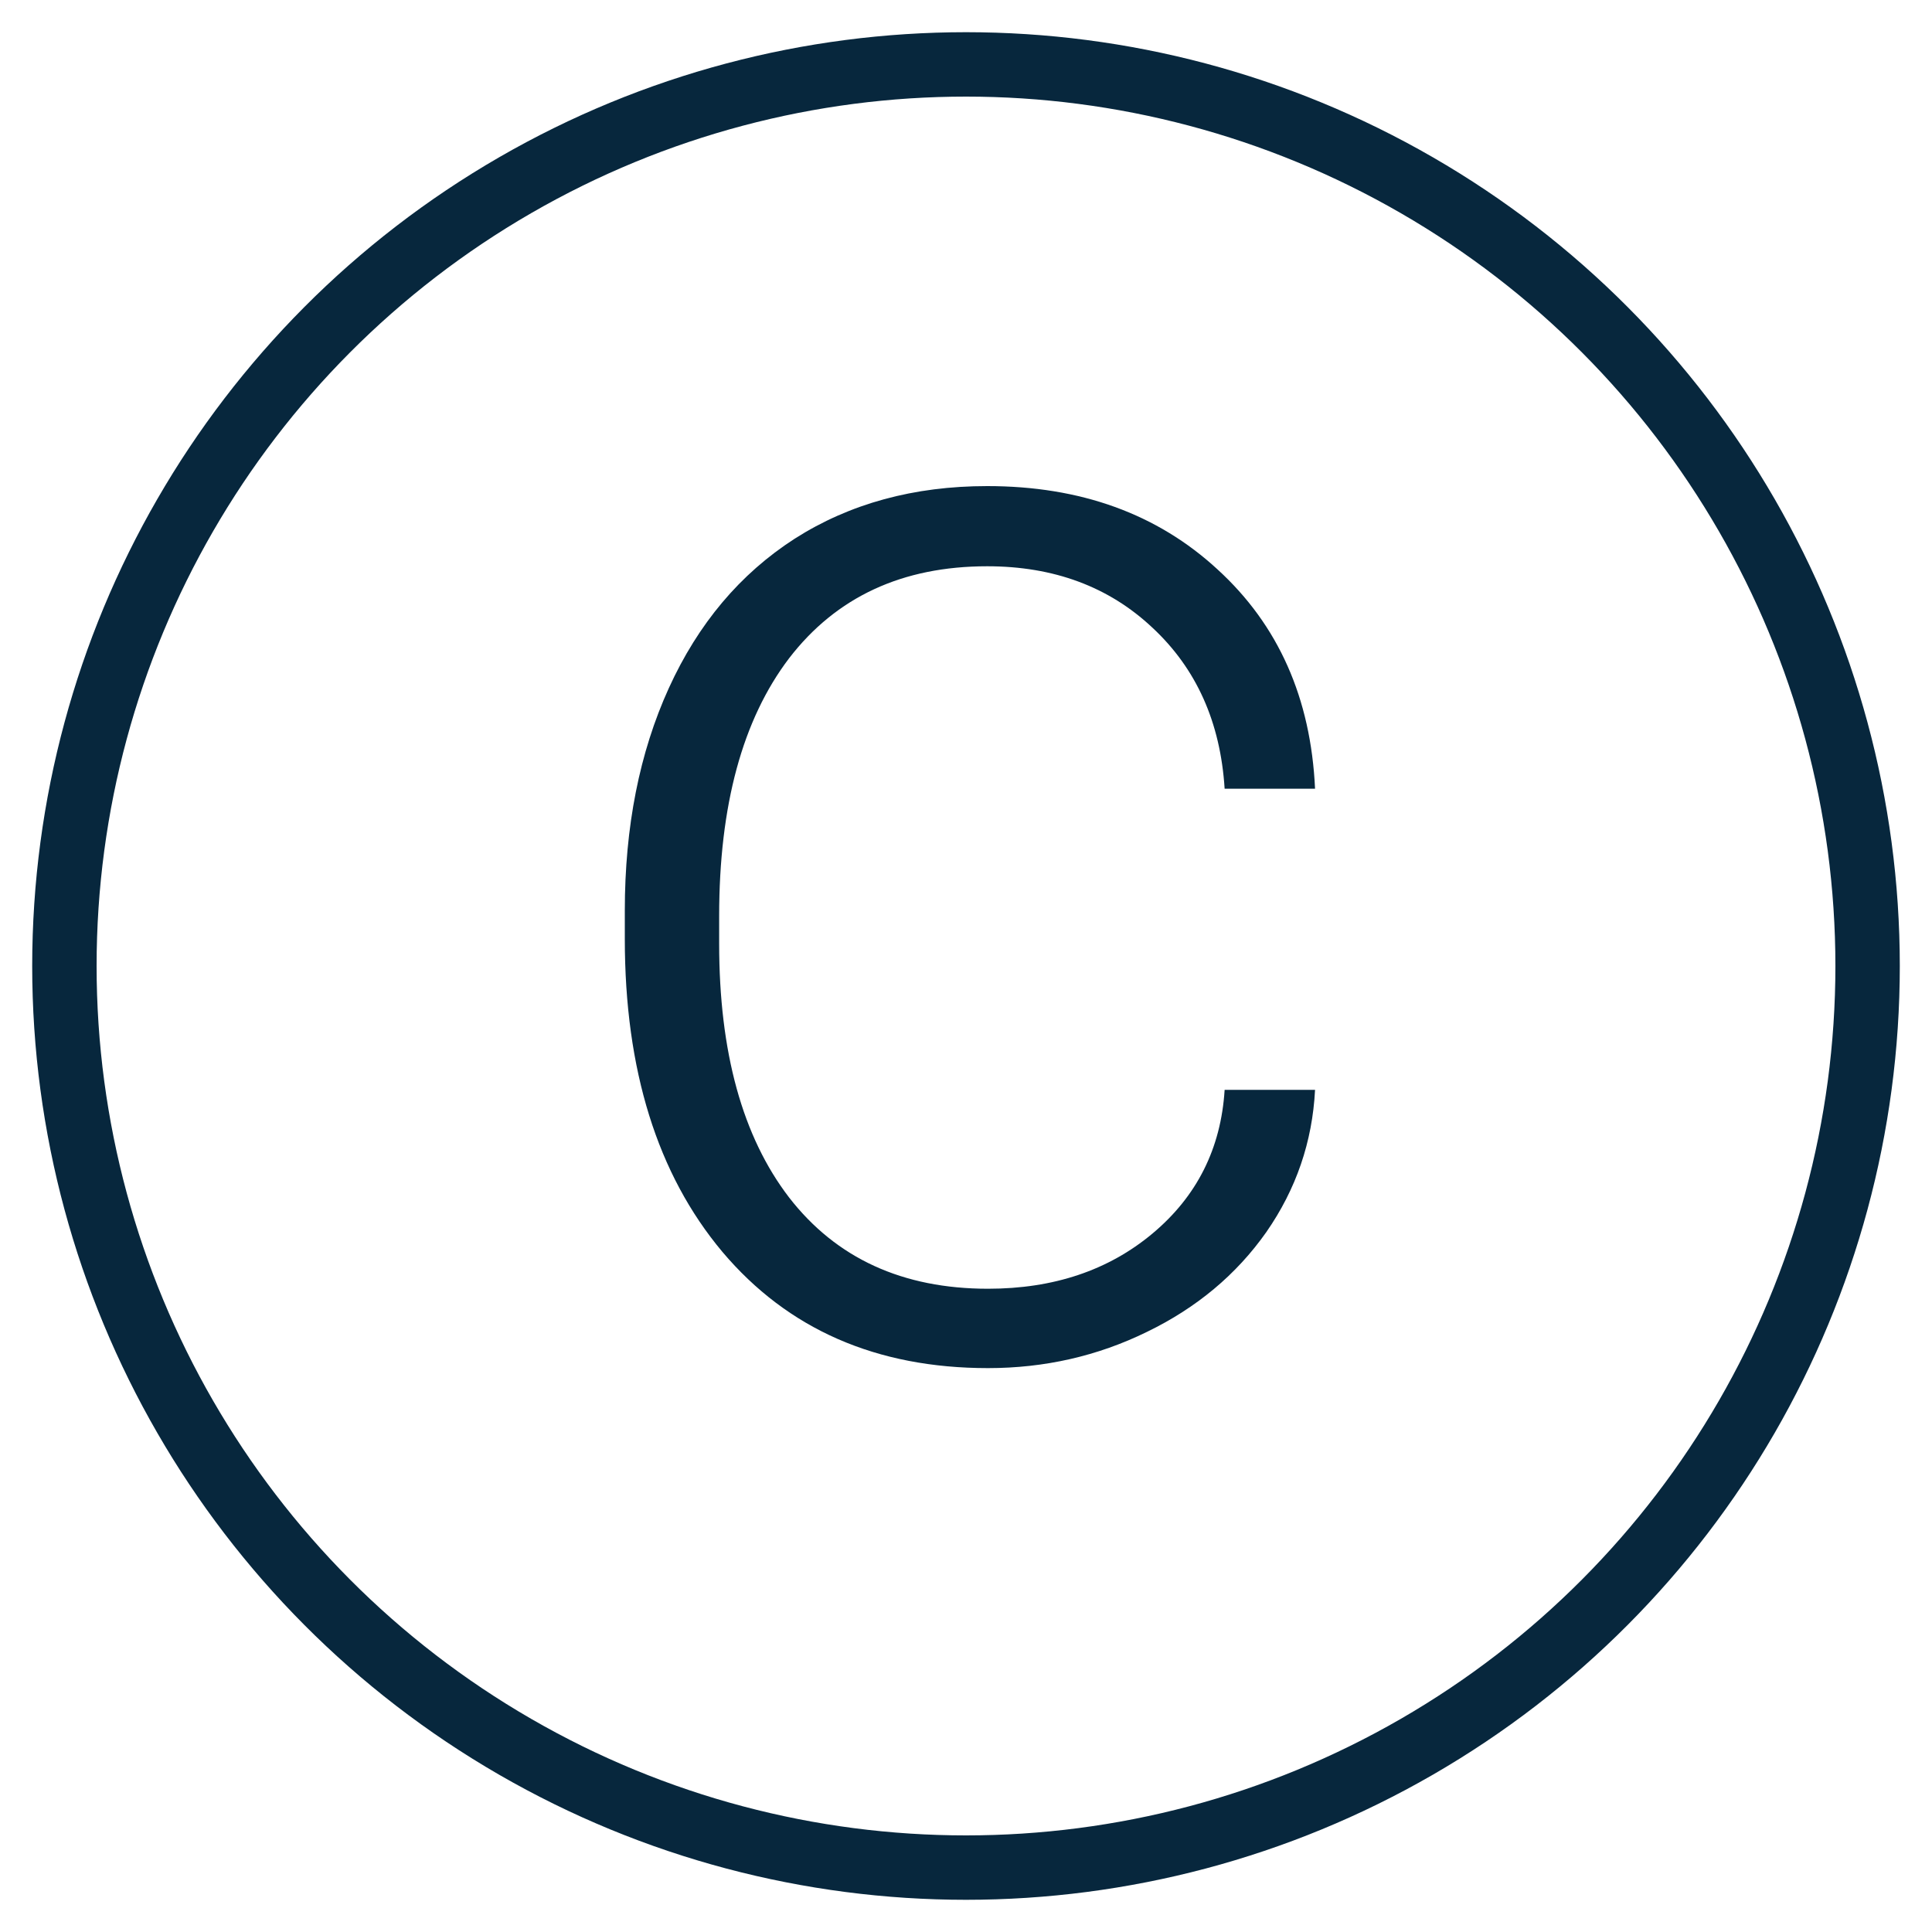 <svg width="60" height="60" viewBox="0 0 60 60" fill="none" xmlns="http://www.w3.org/2000/svg">
<circle cx="30" cy="30" r="28" stroke="#07273D" stroke-width="2"/>
<path d="M30.684 40.023C32.718 40.023 34.419 39.453 35.786 38.313C37.17 37.158 37.918 35.669 38.032 33.846H40.84C40.758 35.457 40.254 36.93 39.326 38.265C38.398 39.583 37.161 40.617 35.615 41.365C34.085 42.114 32.441 42.488 30.684 42.488C27.217 42.488 24.466 41.284 22.432 38.875C20.413 36.466 19.404 33.227 19.404 29.158V28.279C19.404 25.675 19.86 23.372 20.771 21.37C21.683 19.368 22.985 17.822 24.678 16.731C26.387 15.641 28.381 15.096 30.659 15.096C33.556 15.096 35.941 15.958 37.812 17.684C39.7 19.409 40.71 21.679 40.84 24.495H38.032C37.902 22.428 37.153 20.76 35.786 19.49C34.435 18.221 32.726 17.586 30.659 17.586C28.023 17.586 25.972 18.538 24.507 20.442C23.058 22.347 22.334 25.016 22.334 28.45V29.305C22.334 32.674 23.058 35.302 24.507 37.19C25.972 39.078 28.031 40.023 30.684 40.023Z" fill="#07273D"/>
</svg>
